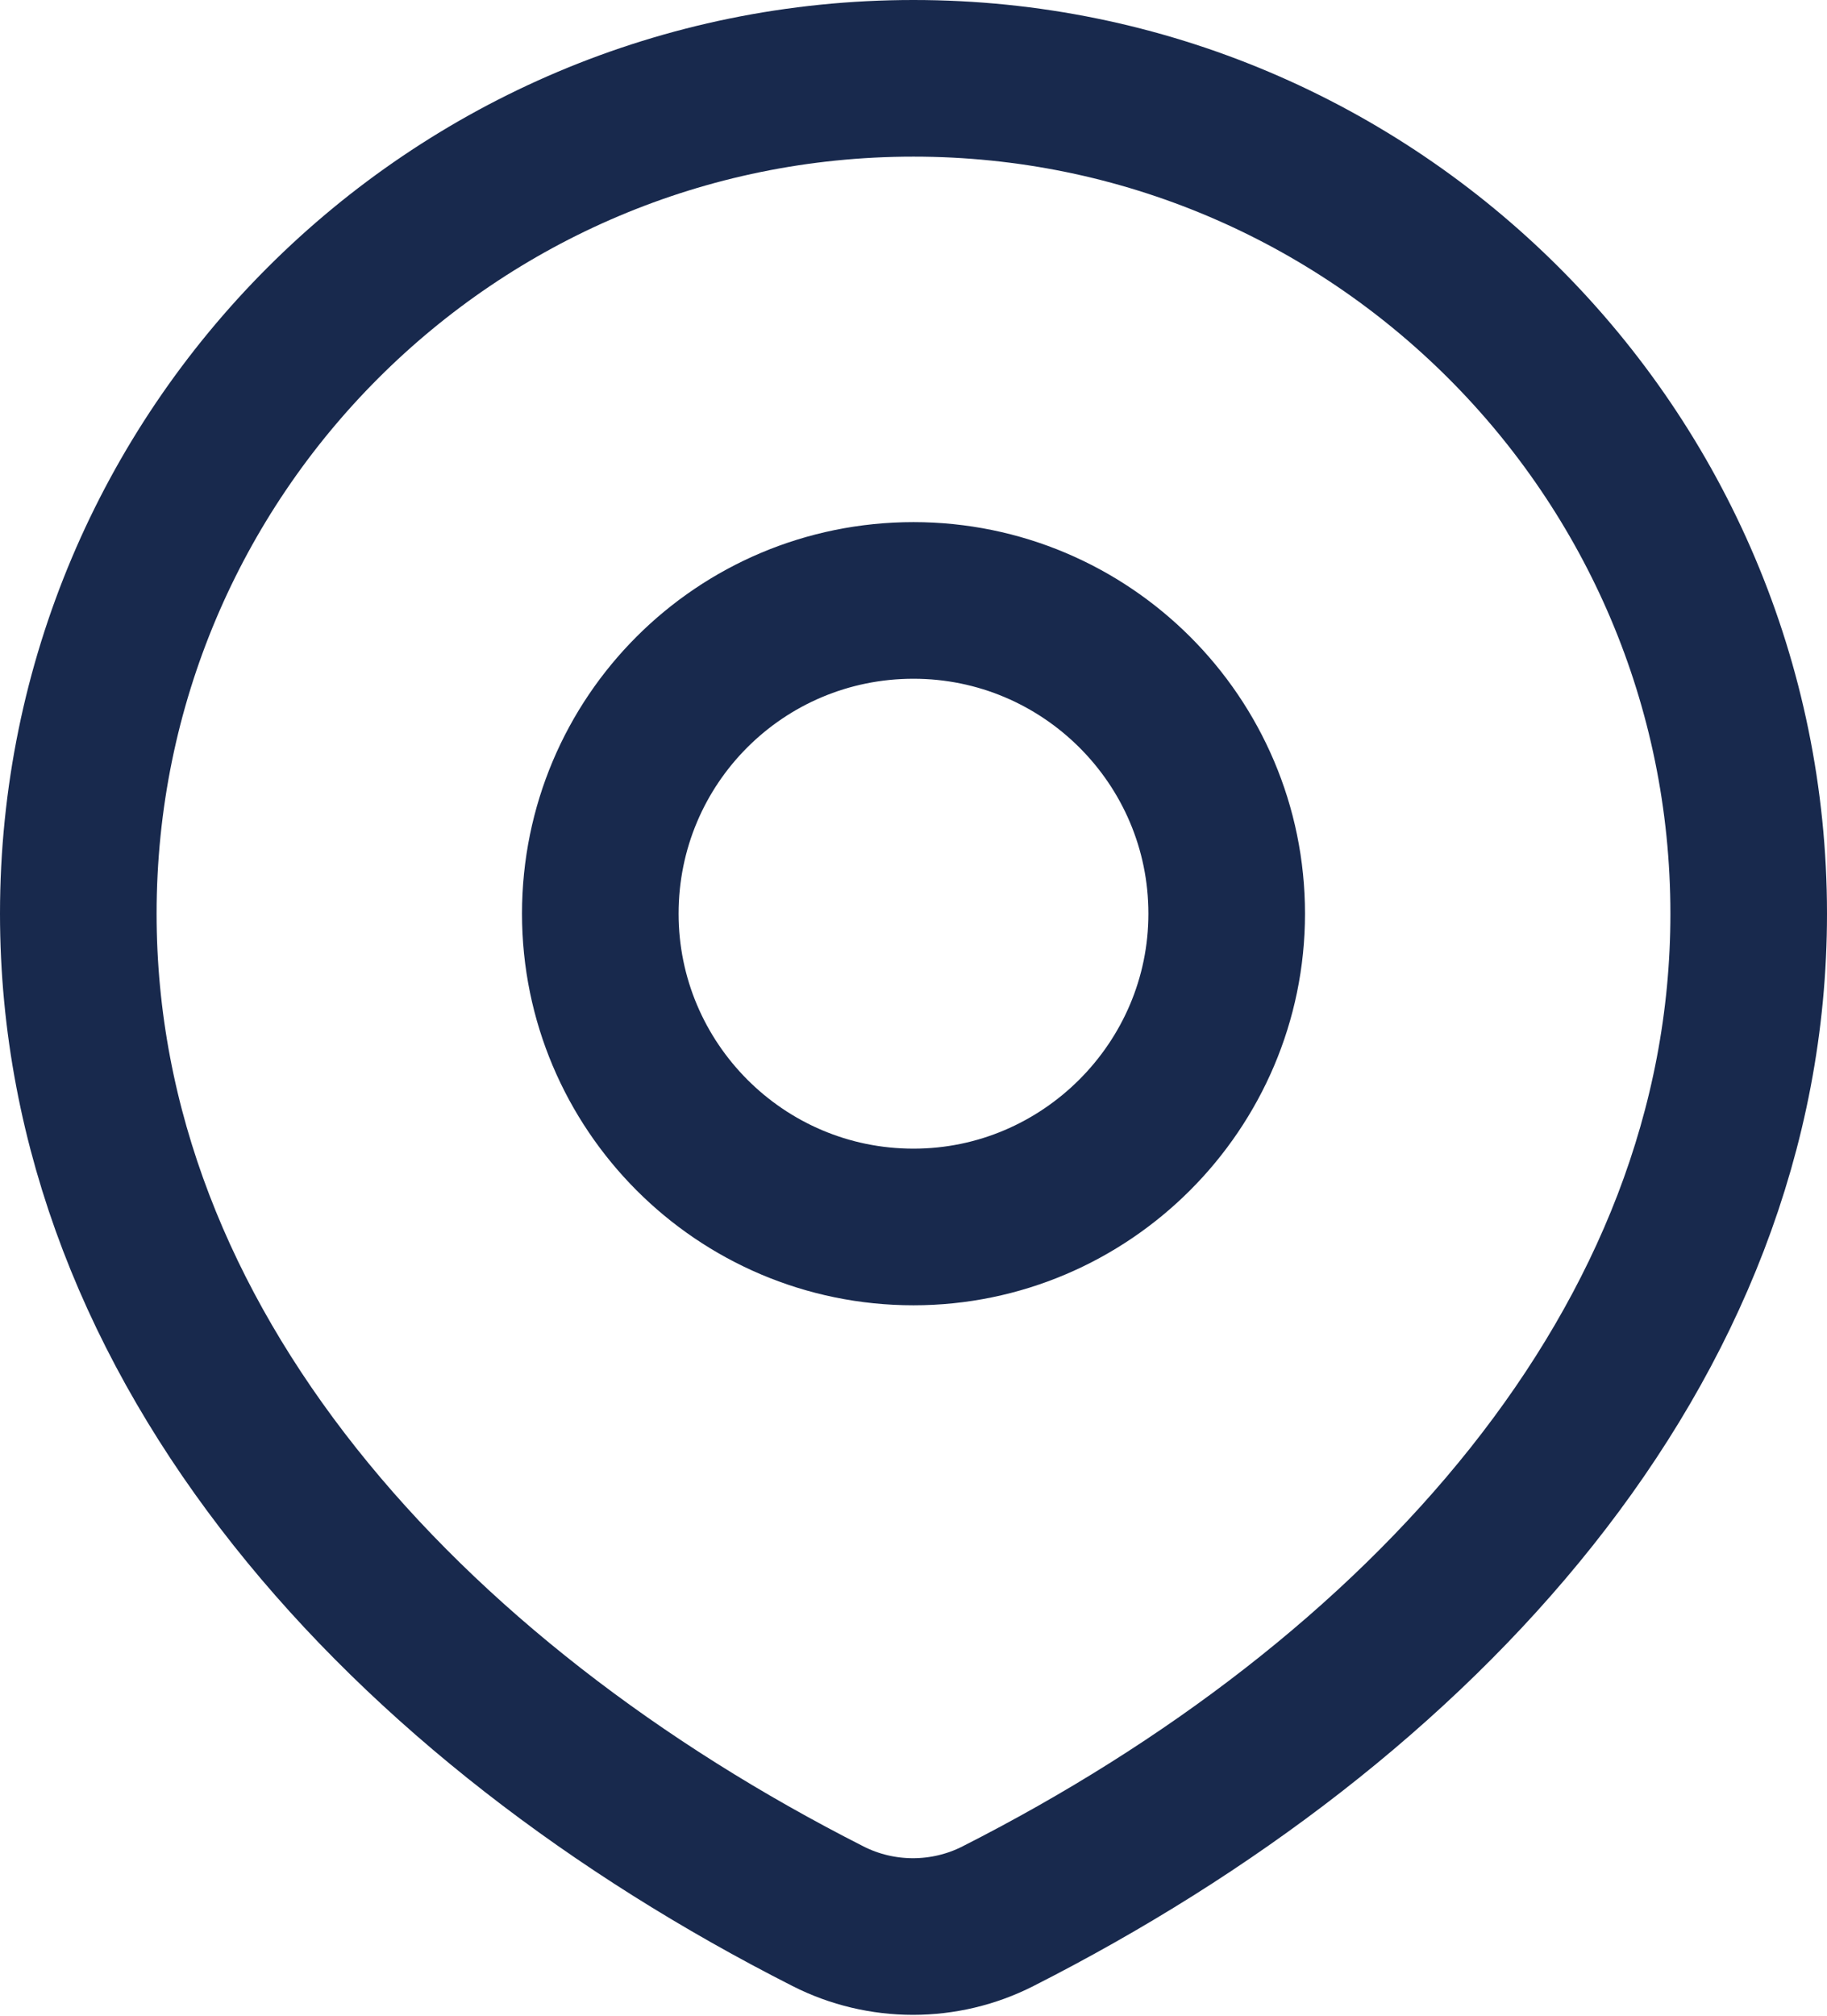<svg width="17.5" height="19.304" viewBox="0 0 17.5 19.304" fill="none" xmlns="http://www.w3.org/2000/svg" xmlns:xlink="http://www.w3.org/1999/xlink">
    <desc>
        Created with Pixso.
    </desc>
    <defs/>
    <path id="shape" d="M9.56 18.35C9.05 18.61 8.44 18.61 7.93 18.35C3.89 16.3 0.75 12.89 0.75 8.75C0.75 4.33 4.33 0.75 8.75 0.75C13.16 0.75 16.75 4.33 16.75 8.75C16.75 12.89 13.6 16.3 9.56 18.35ZM8.75 11.75C7.09 11.75 5.75 10.4 5.75 8.75C5.75 7.09 7.09 5.75 8.75 5.75C10.4 5.75 11.75 7.09 11.75 8.75C11.75 10.4 10.4 11.75 8.75 11.75Z" stroke="#18294D" stroke-opacity="1" stroke-width="1.5" stroke-linejoin="round"/>
</svg>
